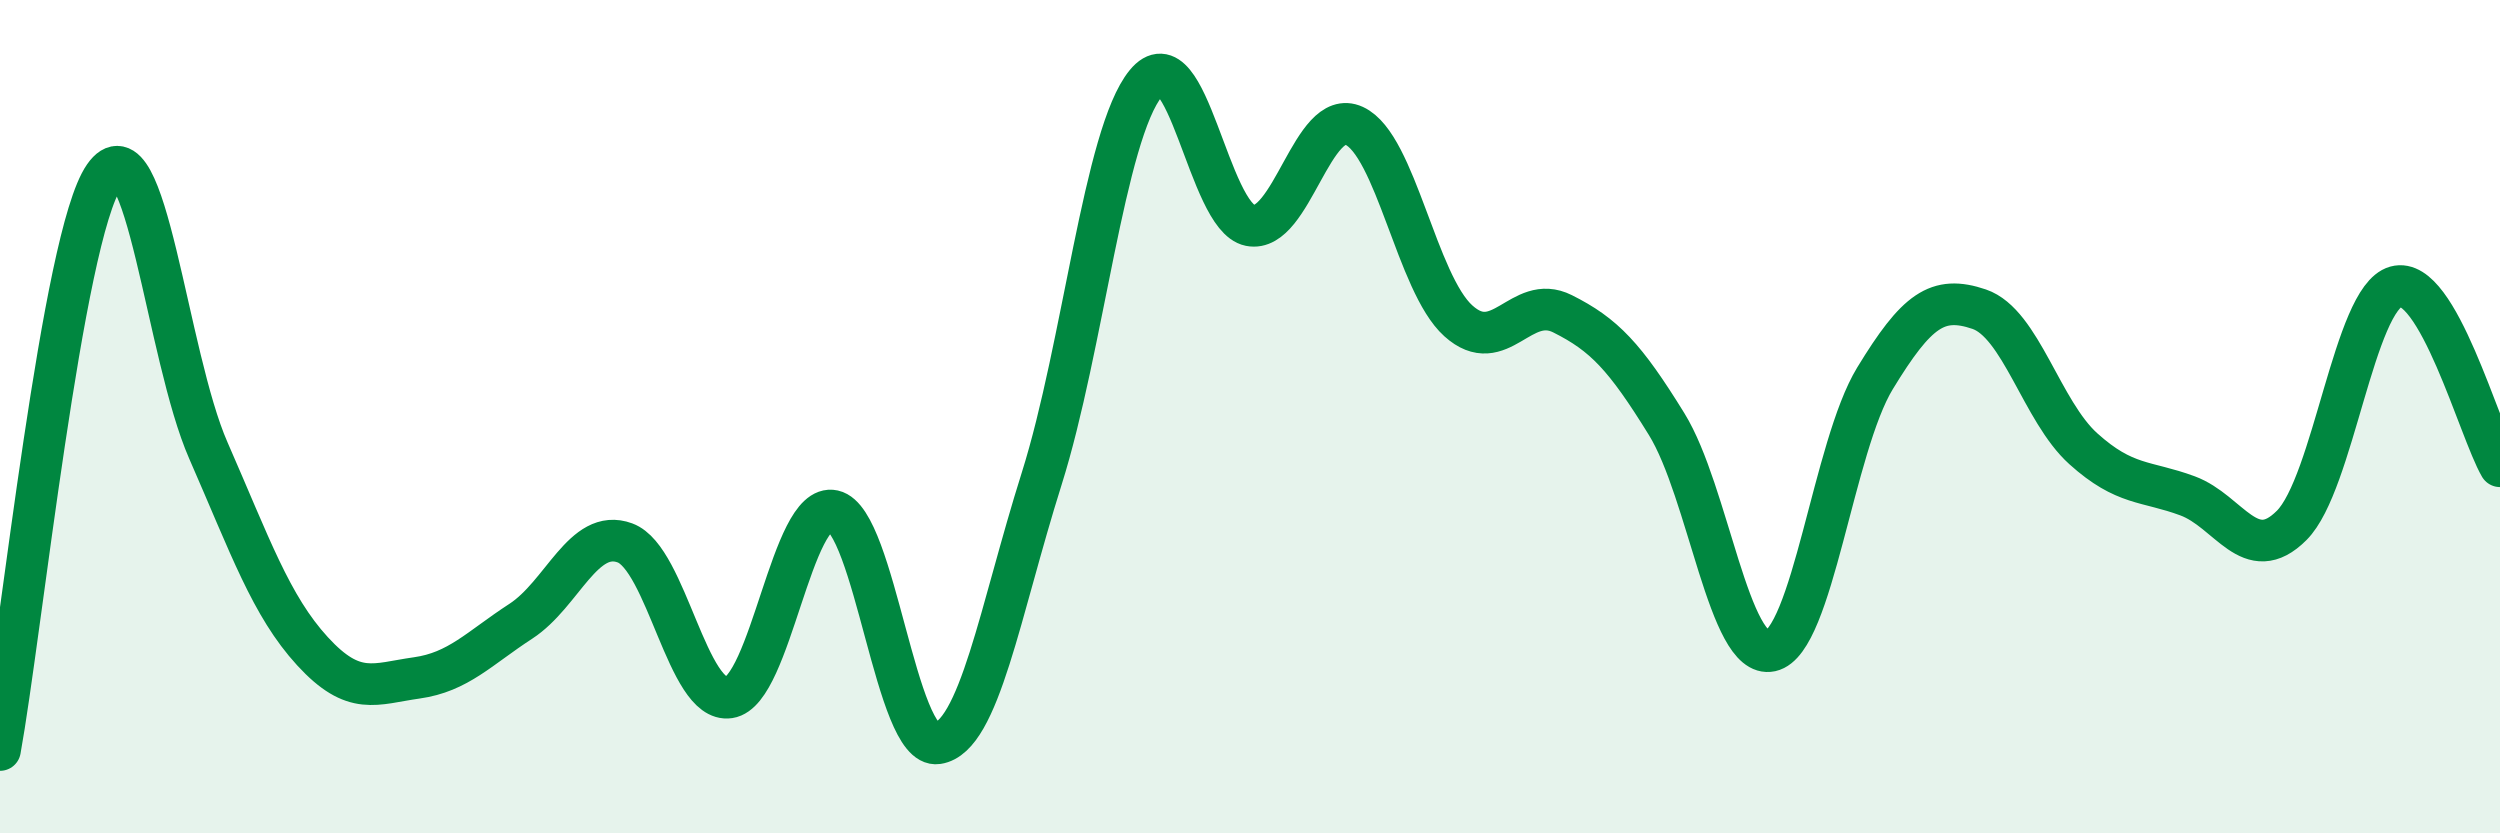 
    <svg width="60" height="20" viewBox="0 0 60 20" xmlns="http://www.w3.org/2000/svg">
      <path
        d="M 0,18 C 0.5,15.25 1.5,5.67 2.5,4.23 C 3.5,2.79 4,8.53 5,10.81 C 6,13.09 6.5,14.54 7.5,15.63 C 8.5,16.72 9,16.41 10,16.27 C 11,16.13 11.5,15.56 12.5,14.91 C 13.5,14.26 14,12.66 15,13.03 C 16,13.4 16.5,16.89 17.5,16.74 C 18.5,16.59 19,12.04 20,12.26 C 21,12.48 21.5,17.99 22.5,17.84 C 23.5,17.69 24,14.66 25,11.49 C 26,8.32 26.5,3.22 27.5,2 C 28.5,0.78 29,5.21 30,5.41 C 31,5.61 31.5,2.56 32.5,3.02 C 33.5,3.48 34,6.8 35,7.7 C 36,8.6 36.5,7.03 37.5,7.53 C 38.5,8.03 39,8.56 40,10.18 C 41,11.8 41.5,15.84 42.5,15.62 C 43.5,15.4 44,10.72 45,9.08 C 46,7.44 46.5,7.08 47.5,7.42 C 48.5,7.76 49,9.87 50,10.77 C 51,11.67 51.5,11.53 52.5,11.9 C 53.5,12.27 54,13.61 55,12.61 C 56,11.61 56.5,7.16 57.5,6.88 C 58.5,6.6 59.5,10.33 60,11.19L60 20L0 20Z"
        fill="#008740"
        opacity="0.1"
        stroke-linecap="round"
        stroke-linejoin="round"
      />
      <path
        d="M 0,18 C 0.5,15.25 1.5,5.67 2.5,4.23 C 3.5,2.79 4,8.53 5,10.81 C 6,13.09 6.5,14.54 7.5,15.63 C 8.5,16.72 9,16.41 10,16.27 C 11,16.13 11.5,15.56 12.5,14.91 C 13.5,14.26 14,12.66 15,13.03 C 16,13.4 16.5,16.89 17.5,16.74 C 18.5,16.59 19,12.04 20,12.26 C 21,12.48 21.5,17.99 22.5,17.84 C 23.5,17.69 24,14.66 25,11.49 C 26,8.32 26.5,3.22 27.5,2 C 28.5,0.78 29,5.21 30,5.41 C 31,5.61 31.5,2.56 32.5,3.02 C 33.5,3.48 34,6.8 35,7.7 C 36,8.6 36.5,7.03 37.5,7.53 C 38.5,8.03 39,8.56 40,10.18 C 41,11.8 41.5,15.84 42.5,15.62 C 43.5,15.4 44,10.72 45,9.08 C 46,7.44 46.5,7.08 47.5,7.42 C 48.5,7.76 49,9.87 50,10.77 C 51,11.67 51.5,11.53 52.5,11.9 C 53.5,12.27 54,13.61 55,12.61 C 56,11.61 56.5,7.16 57.5,6.88 C 58.5,6.6 59.5,10.33 60,11.19"
        stroke="#008740"
        stroke-width="1"
        fill="none"
        stroke-linecap="round"
        stroke-linejoin="round"
      />
    </svg>
  